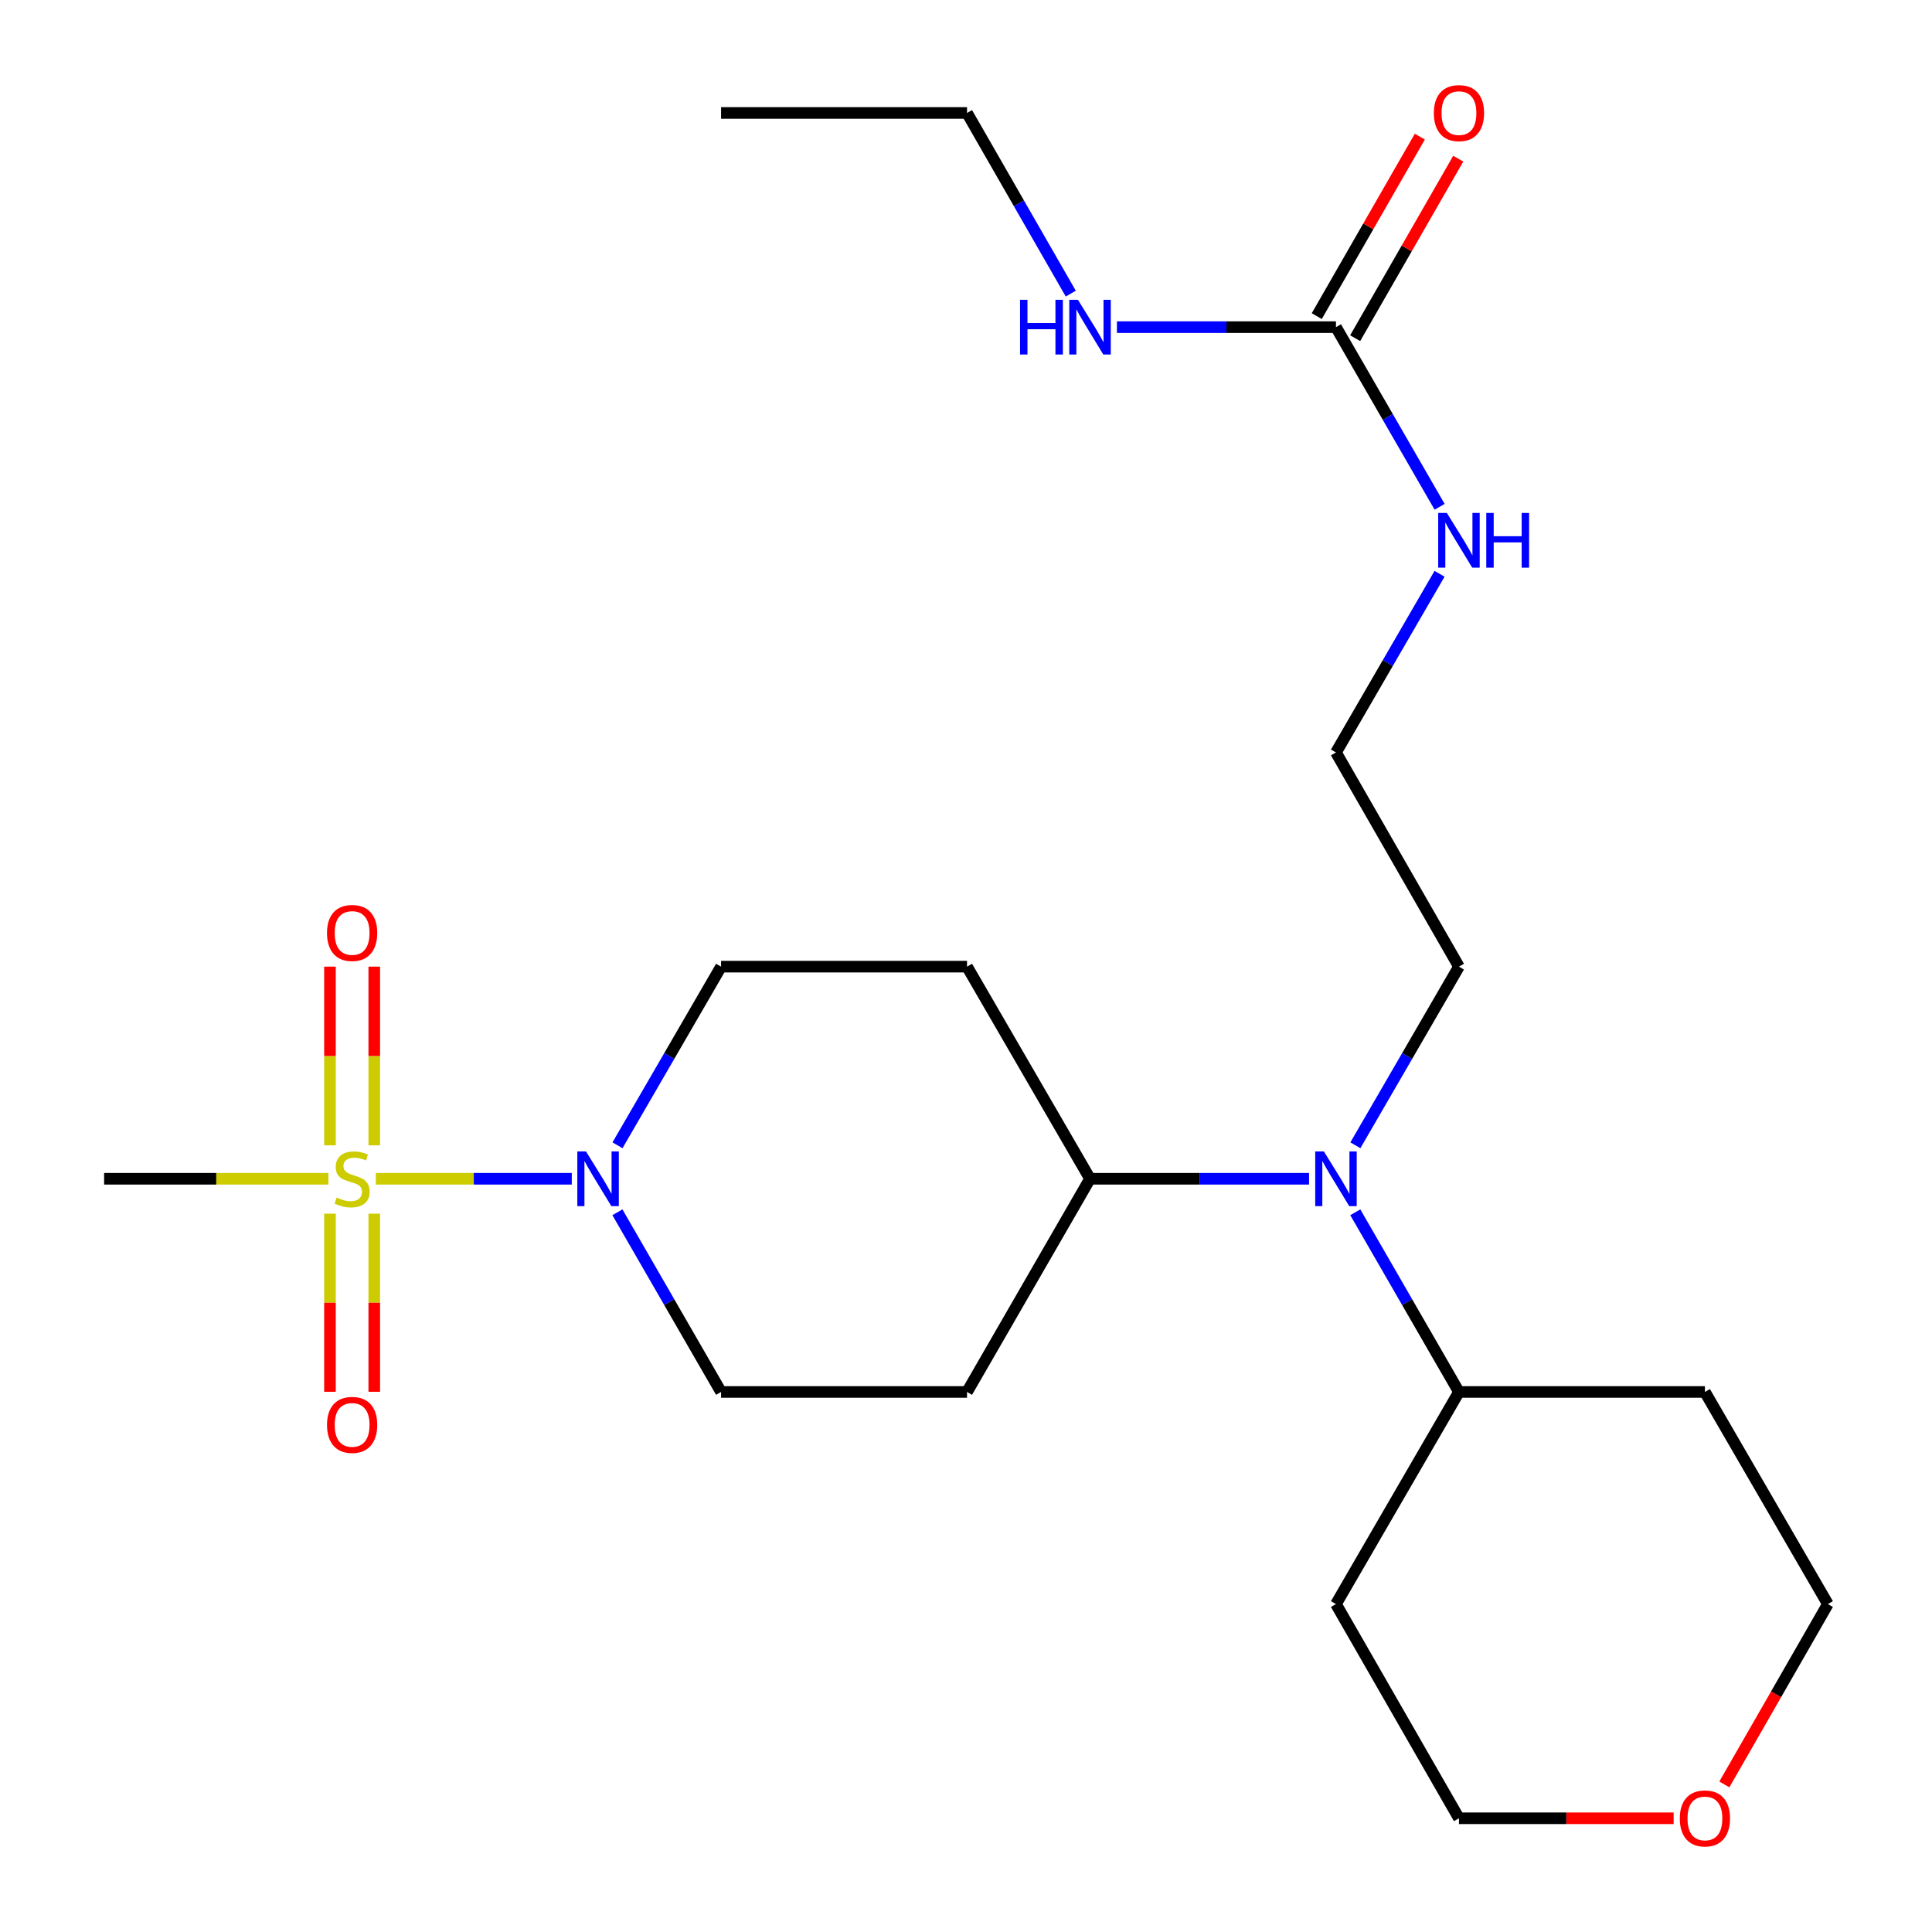 <?xml version='1.0' encoding='iso-8859-1'?>
<svg version='1.1' baseProfile='full'
              xmlns='http://www.w3.org/2000/svg'
                      xmlns:rdkit='http://www.rdkit.org/xml'
                      xmlns:xlink='http://www.w3.org/1999/xlink'
                  xml:space='preserve'
width='1000px' height='1000px' viewBox='0 0 1000 1000'>
<!-- END OF HEADER -->
<rect style='opacity:1.0;fill:#FFFFFF;stroke:none' width='1000' height='1000' x='0' y='0'> </rect>
<path class='bond-0' d='M 194.518,610.13 L 245.234,610.13' style='fill:none;fill-rule:evenodd;stroke:#CCCC00;stroke-width:6px;stroke-linecap:butt;stroke-linejoin:miter;stroke-opacity:1' />
<path class='bond-0' d='M 245.234,610.13 L 295.949,610.13' style='fill:none;fill-rule:evenodd;stroke:#0000FF;stroke-width:6px;stroke-linecap:butt;stroke-linejoin:miter;stroke-opacity:1' />
<path class='bond-3' d='M 170.792,628.193 L 170.792,674.291' style='fill:none;fill-rule:evenodd;stroke:#CCCC00;stroke-width:6px;stroke-linecap:butt;stroke-linejoin:miter;stroke-opacity:1' />
<path class='bond-3' d='M 170.792,674.291 L 170.792,720.388' style='fill:none;fill-rule:evenodd;stroke:#FF0000;stroke-width:6px;stroke-linecap:butt;stroke-linejoin:miter;stroke-opacity:1' />
<path class='bond-3' d='M 193.719,628.193 L 193.719,674.291' style='fill:none;fill-rule:evenodd;stroke:#CCCC00;stroke-width:6px;stroke-linecap:butt;stroke-linejoin:miter;stroke-opacity:1' />
<path class='bond-3' d='M 193.719,674.291 L 193.719,720.388' style='fill:none;fill-rule:evenodd;stroke:#FF0000;stroke-width:6px;stroke-linecap:butt;stroke-linejoin:miter;stroke-opacity:1' />
<path class='bond-4' d='M 193.719,592.828 L 193.719,546.58' style='fill:none;fill-rule:evenodd;stroke:#CCCC00;stroke-width:6px;stroke-linecap:butt;stroke-linejoin:miter;stroke-opacity:1' />
<path class='bond-4' d='M 193.719,546.58 L 193.719,500.331' style='fill:none;fill-rule:evenodd;stroke:#FF0000;stroke-width:6px;stroke-linecap:butt;stroke-linejoin:miter;stroke-opacity:1' />
<path class='bond-4' d='M 170.792,592.828 L 170.792,546.58' style='fill:none;fill-rule:evenodd;stroke:#CCCC00;stroke-width:6px;stroke-linecap:butt;stroke-linejoin:miter;stroke-opacity:1' />
<path class='bond-4' d='M 170.792,546.58 L 170.792,500.331' style='fill:none;fill-rule:evenodd;stroke:#FF0000;stroke-width:6px;stroke-linecap:butt;stroke-linejoin:miter;stroke-opacity:1' />
<path class='bond-15' d='M 169.967,610.13 L 111.928,610.13' style='fill:none;fill-rule:evenodd;stroke:#CCCC00;stroke-width:6px;stroke-linecap:butt;stroke-linejoin:miter;stroke-opacity:1' />
<path class='bond-15' d='M 111.928,610.13 L 53.889,610.13' style='fill:none;fill-rule:evenodd;stroke:#000000;stroke-width:6px;stroke-linecap:butt;stroke-linejoin:miter;stroke-opacity:1' />
<path class='bond-6' d='M 319.615,592.798 L 346.42,546.566' style='fill:none;fill-rule:evenodd;stroke:#0000FF;stroke-width:6px;stroke-linecap:butt;stroke-linejoin:miter;stroke-opacity:1' />
<path class='bond-6' d='M 346.42,546.566 L 373.226,500.335' style='fill:none;fill-rule:evenodd;stroke:#000000;stroke-width:6px;stroke-linecap:butt;stroke-linejoin:miter;stroke-opacity:1' />
<path class='bond-7' d='M 319.572,627.475 L 346.399,673.974' style='fill:none;fill-rule:evenodd;stroke:#0000FF;stroke-width:6px;stroke-linecap:butt;stroke-linejoin:miter;stroke-opacity:1' />
<path class='bond-7' d='M 346.399,673.974 L 373.226,720.474' style='fill:none;fill-rule:evenodd;stroke:#000000;stroke-width:6px;stroke-linecap:butt;stroke-linejoin:miter;stroke-opacity:1' />
<path class='bond-1' d='M 691.492,169.331 L 718.319,215.824' style='fill:none;fill-rule:evenodd;stroke:#000000;stroke-width:6px;stroke-linecap:butt;stroke-linejoin:miter;stroke-opacity:1' />
<path class='bond-1' d='M 718.319,215.824 L 745.145,262.317' style='fill:none;fill-rule:evenodd;stroke:#0000FF;stroke-width:6px;stroke-linecap:butt;stroke-linejoin:miter;stroke-opacity:1' />
<path class='bond-10' d='M 701.434,175.04 L 728.109,128.585' style='fill:none;fill-rule:evenodd;stroke:#000000;stroke-width:6px;stroke-linecap:butt;stroke-linejoin:miter;stroke-opacity:1' />
<path class='bond-10' d='M 728.109,128.585 L 754.784,82.13' style='fill:none;fill-rule:evenodd;stroke:#FF0000;stroke-width:6px;stroke-linecap:butt;stroke-linejoin:miter;stroke-opacity:1' />
<path class='bond-10' d='M 681.551,163.623 L 708.226,117.168' style='fill:none;fill-rule:evenodd;stroke:#000000;stroke-width:6px;stroke-linecap:butt;stroke-linejoin:miter;stroke-opacity:1' />
<path class='bond-10' d='M 708.226,117.168 L 734.901,70.714' style='fill:none;fill-rule:evenodd;stroke:#FF0000;stroke-width:6px;stroke-linecap:butt;stroke-linejoin:miter;stroke-opacity:1' />
<path class='bond-14' d='M 691.492,169.331 L 634.805,169.331' style='fill:none;fill-rule:evenodd;stroke:#000000;stroke-width:6px;stroke-linecap:butt;stroke-linejoin:miter;stroke-opacity:1' />
<path class='bond-14' d='M 634.805,169.331 L 578.118,169.331' style='fill:none;fill-rule:evenodd;stroke:#0000FF;stroke-width:6px;stroke-linecap:butt;stroke-linejoin:miter;stroke-opacity:1' />
<path class='bond-2' d='M 677.57,610.13 L 620.883,610.13' style='fill:none;fill-rule:evenodd;stroke:#0000FF;stroke-width:6px;stroke-linecap:butt;stroke-linejoin:miter;stroke-opacity:1' />
<path class='bond-2' d='M 620.883,610.13 L 564.196,610.13' style='fill:none;fill-rule:evenodd;stroke:#000000;stroke-width:6px;stroke-linecap:butt;stroke-linejoin:miter;stroke-opacity:1' />
<path class='bond-11' d='M 701.499,627.475 L 728.326,673.974' style='fill:none;fill-rule:evenodd;stroke:#0000FF;stroke-width:6px;stroke-linecap:butt;stroke-linejoin:miter;stroke-opacity:1' />
<path class='bond-11' d='M 728.326,673.974 L 755.153,720.474' style='fill:none;fill-rule:evenodd;stroke:#000000;stroke-width:6px;stroke-linecap:butt;stroke-linejoin:miter;stroke-opacity:1' />
<path class='bond-19' d='M 701.542,592.798 L 728.348,546.566' style='fill:none;fill-rule:evenodd;stroke:#0000FF;stroke-width:6px;stroke-linecap:butt;stroke-linejoin:miter;stroke-opacity:1' />
<path class='bond-19' d='M 728.348,546.566 L 755.153,500.335' style='fill:none;fill-rule:evenodd;stroke:#000000;stroke-width:6px;stroke-linecap:butt;stroke-linejoin:miter;stroke-opacity:1' />
<path class='bond-5' d='M 564.196,610.13 L 500.535,720.474' style='fill:none;fill-rule:evenodd;stroke:#000000;stroke-width:6px;stroke-linecap:butt;stroke-linejoin:miter;stroke-opacity:1' />
<path class='bond-24' d='M 564.196,610.13 L 500.535,500.335' style='fill:none;fill-rule:evenodd;stroke:#000000;stroke-width:6px;stroke-linecap:butt;stroke-linejoin:miter;stroke-opacity:1' />
<path class='bond-8' d='M 373.226,500.335 L 500.535,500.335' style='fill:none;fill-rule:evenodd;stroke:#000000;stroke-width:6px;stroke-linecap:butt;stroke-linejoin:miter;stroke-opacity:1' />
<path class='bond-9' d='M 373.226,720.474 L 500.535,720.474' style='fill:none;fill-rule:evenodd;stroke:#000000;stroke-width:6px;stroke-linecap:butt;stroke-linejoin:miter;stroke-opacity:1' />
<path class='bond-16' d='M 755.153,720.474 L 882.462,720.474' style='fill:none;fill-rule:evenodd;stroke:#000000;stroke-width:6px;stroke-linecap:butt;stroke-linejoin:miter;stroke-opacity:1' />
<path class='bond-17' d='M 755.153,720.474 L 691.492,830.269' style='fill:none;fill-rule:evenodd;stroke:#000000;stroke-width:6px;stroke-linecap:butt;stroke-linejoin:miter;stroke-opacity:1' />
<path class='bond-12' d='M 745.104,296.995 L 718.298,343.232' style='fill:none;fill-rule:evenodd;stroke:#0000FF;stroke-width:6px;stroke-linecap:butt;stroke-linejoin:miter;stroke-opacity:1' />
<path class='bond-12' d='M 718.298,343.232 L 691.492,389.47' style='fill:none;fill-rule:evenodd;stroke:#000000;stroke-width:6px;stroke-linecap:butt;stroke-linejoin:miter;stroke-opacity:1' />
<path class='bond-13' d='M 866.28,941.134 L 810.717,941.134' style='fill:none;fill-rule:evenodd;stroke:#FF0000;stroke-width:6px;stroke-linecap:butt;stroke-linejoin:miter;stroke-opacity:1' />
<path class='bond-13' d='M 810.717,941.134 L 755.153,941.134' style='fill:none;fill-rule:evenodd;stroke:#000000;stroke-width:6px;stroke-linecap:butt;stroke-linejoin:miter;stroke-opacity:1' />
<path class='bond-25' d='M 892.518,923.618 L 919.315,876.944' style='fill:none;fill-rule:evenodd;stroke:#FF0000;stroke-width:6px;stroke-linecap:butt;stroke-linejoin:miter;stroke-opacity:1' />
<path class='bond-25' d='M 919.315,876.944 L 946.111,830.269' style='fill:none;fill-rule:evenodd;stroke:#000000;stroke-width:6px;stroke-linecap:butt;stroke-linejoin:miter;stroke-opacity:1' />
<path class='bond-22' d='M 554.23,151.975 L 527.382,105.221' style='fill:none;fill-rule:evenodd;stroke:#0000FF;stroke-width:6px;stroke-linecap:butt;stroke-linejoin:miter;stroke-opacity:1' />
<path class='bond-22' d='M 527.382,105.221 L 500.535,58.466' style='fill:none;fill-rule:evenodd;stroke:#000000;stroke-width:6px;stroke-linecap:butt;stroke-linejoin:miter;stroke-opacity:1' />
<path class='bond-20' d='M 882.462,720.474 L 946.111,830.269' style='fill:none;fill-rule:evenodd;stroke:#000000;stroke-width:6px;stroke-linecap:butt;stroke-linejoin:miter;stroke-opacity:1' />
<path class='bond-21' d='M 691.492,830.269 L 755.153,941.134' style='fill:none;fill-rule:evenodd;stroke:#000000;stroke-width:6px;stroke-linecap:butt;stroke-linejoin:miter;stroke-opacity:1' />
<path class='bond-18' d='M 691.492,389.47 L 755.153,500.335' style='fill:none;fill-rule:evenodd;stroke:#000000;stroke-width:6px;stroke-linecap:butt;stroke-linejoin:miter;stroke-opacity:1' />
<path class='bond-23' d='M 500.535,58.466 L 373.226,58.466' style='fill:none;fill-rule:evenodd;stroke:#000000;stroke-width:6px;stroke-linecap:butt;stroke-linejoin:miter;stroke-opacity:1' />
<path  class='atom-0' d='M 174.256 619.85
Q 174.576 619.97, 175.896 620.53
Q 177.216 621.09, 178.656 621.45
Q 180.136 621.77, 181.576 621.77
Q 184.256 621.77, 185.816 620.49
Q 187.376 619.17, 187.376 616.89
Q 187.376 615.33, 186.576 614.37
Q 185.816 613.41, 184.616 612.89
Q 183.416 612.37, 181.416 611.77
Q 178.896 611.01, 177.376 610.29
Q 175.896 609.57, 174.816 608.05
Q 173.776 606.53, 173.776 603.97
Q 173.776 600.41, 176.176 598.21
Q 178.616 596.01, 183.416 596.01
Q 186.696 596.01, 190.416 597.57
L 189.496 600.65
Q 186.096 599.25, 183.536 599.25
Q 180.776 599.25, 179.256 600.41
Q 177.736 601.53, 177.776 603.49
Q 177.776 605.01, 178.536 605.93
Q 179.336 606.85, 180.456 607.37
Q 181.616 607.89, 183.536 608.49
Q 186.096 609.29, 187.616 610.09
Q 189.136 610.89, 190.216 612.53
Q 191.336 614.13, 191.336 616.89
Q 191.336 620.81, 188.696 622.93
Q 186.096 625.01, 181.736 625.01
Q 179.216 625.01, 177.296 624.45
Q 175.416 623.93, 173.176 623.01
L 174.256 619.85
' fill='#CCCC00'/>
<path  class='atom-1' d='M 303.305 595.97
L 312.585 610.97
Q 313.505 612.45, 314.985 615.13
Q 316.465 617.81, 316.545 617.97
L 316.545 595.97
L 320.305 595.97
L 320.305 624.29
L 316.425 624.29
L 306.465 607.89
Q 305.305 605.97, 304.065 603.77
Q 302.865 601.57, 302.505 600.89
L 302.505 624.29
L 298.825 624.29
L 298.825 595.97
L 303.305 595.97
' fill='#0000FF'/>
<path  class='atom-3' d='M 685.232 595.97
L 694.512 610.97
Q 695.432 612.45, 696.912 615.13
Q 698.392 617.81, 698.472 617.97
L 698.472 595.97
L 702.232 595.97
L 702.232 624.29
L 698.352 624.29
L 688.392 607.89
Q 687.232 605.97, 685.992 603.77
Q 684.792 601.57, 684.432 600.89
L 684.432 624.29
L 680.752 624.29
L 680.752 595.97
L 685.232 595.97
' fill='#0000FF'/>
<path  class='atom-4' d='M 169.256 737.52
Q 169.256 730.72, 172.616 726.92
Q 175.976 723.12, 182.256 723.12
Q 188.536 723.12, 191.896 726.92
Q 195.256 730.72, 195.256 737.52
Q 195.256 744.4, 191.856 748.32
Q 188.456 752.2, 182.256 752.2
Q 176.016 752.2, 172.616 748.32
Q 169.256 744.44, 169.256 737.52
M 182.256 749
Q 186.576 749, 188.896 746.12
Q 191.256 743.2, 191.256 737.52
Q 191.256 731.96, 188.896 729.16
Q 186.576 726.32, 182.256 726.32
Q 177.936 726.32, 175.576 729.12
Q 173.256 731.92, 173.256 737.52
Q 173.256 743.24, 175.576 746.12
Q 177.936 749, 182.256 749
' fill='#FF0000'/>
<path  class='atom-5' d='M 169.256 482.901
Q 169.256 476.101, 172.616 472.301
Q 175.976 468.501, 182.256 468.501
Q 188.536 468.501, 191.896 472.301
Q 195.256 476.101, 195.256 482.901
Q 195.256 489.781, 191.856 493.701
Q 188.456 497.581, 182.256 497.581
Q 176.016 497.581, 172.616 493.701
Q 169.256 489.821, 169.256 482.901
M 182.256 494.381
Q 186.576 494.381, 188.896 491.501
Q 191.256 488.581, 191.256 482.901
Q 191.256 477.341, 188.896 474.541
Q 186.576 471.701, 182.256 471.701
Q 177.936 471.701, 175.576 474.501
Q 173.256 477.301, 173.256 482.901
Q 173.256 488.621, 175.576 491.501
Q 177.936 494.381, 182.256 494.381
' fill='#FF0000'/>
<path  class='atom-11' d='M 742.153 58.546
Q 742.153 51.746, 745.513 47.946
Q 748.873 44.146, 755.153 44.146
Q 761.433 44.146, 764.793 47.946
Q 768.153 51.746, 768.153 58.546
Q 768.153 65.426, 764.753 69.346
Q 761.353 73.226, 755.153 73.226
Q 748.913 73.226, 745.513 69.346
Q 742.153 65.466, 742.153 58.546
M 755.153 70.026
Q 759.473 70.026, 761.793 67.146
Q 764.153 64.226, 764.153 58.546
Q 764.153 52.986, 761.793 50.186
Q 759.473 47.346, 755.153 47.346
Q 750.833 47.346, 748.473 50.146
Q 746.153 52.946, 746.153 58.546
Q 746.153 64.266, 748.473 67.146
Q 750.833 70.026, 755.153 70.026
' fill='#FF0000'/>
<path  class='atom-13' d='M 748.893 265.502
L 758.173 280.502
Q 759.093 281.982, 760.573 284.662
Q 762.053 287.342, 762.133 287.502
L 762.133 265.502
L 765.893 265.502
L 765.893 293.822
L 762.013 293.822
L 752.053 277.422
Q 750.893 275.502, 749.653 273.302
Q 748.453 271.102, 748.093 270.422
L 748.093 293.822
L 744.413 293.822
L 744.413 265.502
L 748.893 265.502
' fill='#0000FF'/>
<path  class='atom-13' d='M 769.293 265.502
L 773.133 265.502
L 773.133 277.542
L 787.613 277.542
L 787.613 265.502
L 791.453 265.502
L 791.453 293.822
L 787.613 293.822
L 787.613 280.742
L 773.133 280.742
L 773.133 293.822
L 769.293 293.822
L 769.293 265.502
' fill='#0000FF'/>
<path  class='atom-14' d='M 869.462 941.214
Q 869.462 934.414, 872.822 930.614
Q 876.182 926.814, 882.462 926.814
Q 888.742 926.814, 892.102 930.614
Q 895.462 934.414, 895.462 941.214
Q 895.462 948.094, 892.062 952.014
Q 888.662 955.894, 882.462 955.894
Q 876.222 955.894, 872.822 952.014
Q 869.462 948.134, 869.462 941.214
M 882.462 952.694
Q 886.782 952.694, 889.102 949.814
Q 891.462 946.894, 891.462 941.214
Q 891.462 935.654, 889.102 932.854
Q 886.782 930.014, 882.462 930.014
Q 878.142 930.014, 875.782 932.814
Q 873.462 935.614, 873.462 941.214
Q 873.462 946.934, 875.782 949.814
Q 878.142 952.694, 882.462 952.694
' fill='#FF0000'/>
<path  class='atom-15' d='M 527.976 155.171
L 531.816 155.171
L 531.816 167.211
L 546.296 167.211
L 546.296 155.171
L 550.136 155.171
L 550.136 183.491
L 546.296 183.491
L 546.296 170.411
L 531.816 170.411
L 531.816 183.491
L 527.976 183.491
L 527.976 155.171
' fill='#0000FF'/>
<path  class='atom-15' d='M 557.936 155.171
L 567.216 170.171
Q 568.136 171.651, 569.616 174.331
Q 571.096 177.011, 571.176 177.171
L 571.176 155.171
L 574.936 155.171
L 574.936 183.491
L 571.056 183.491
L 561.096 167.091
Q 559.936 165.171, 558.696 162.971
Q 557.496 160.771, 557.136 160.091
L 557.136 183.491
L 553.456 183.491
L 553.456 155.171
L 557.936 155.171
' fill='#0000FF'/>
</svg>
